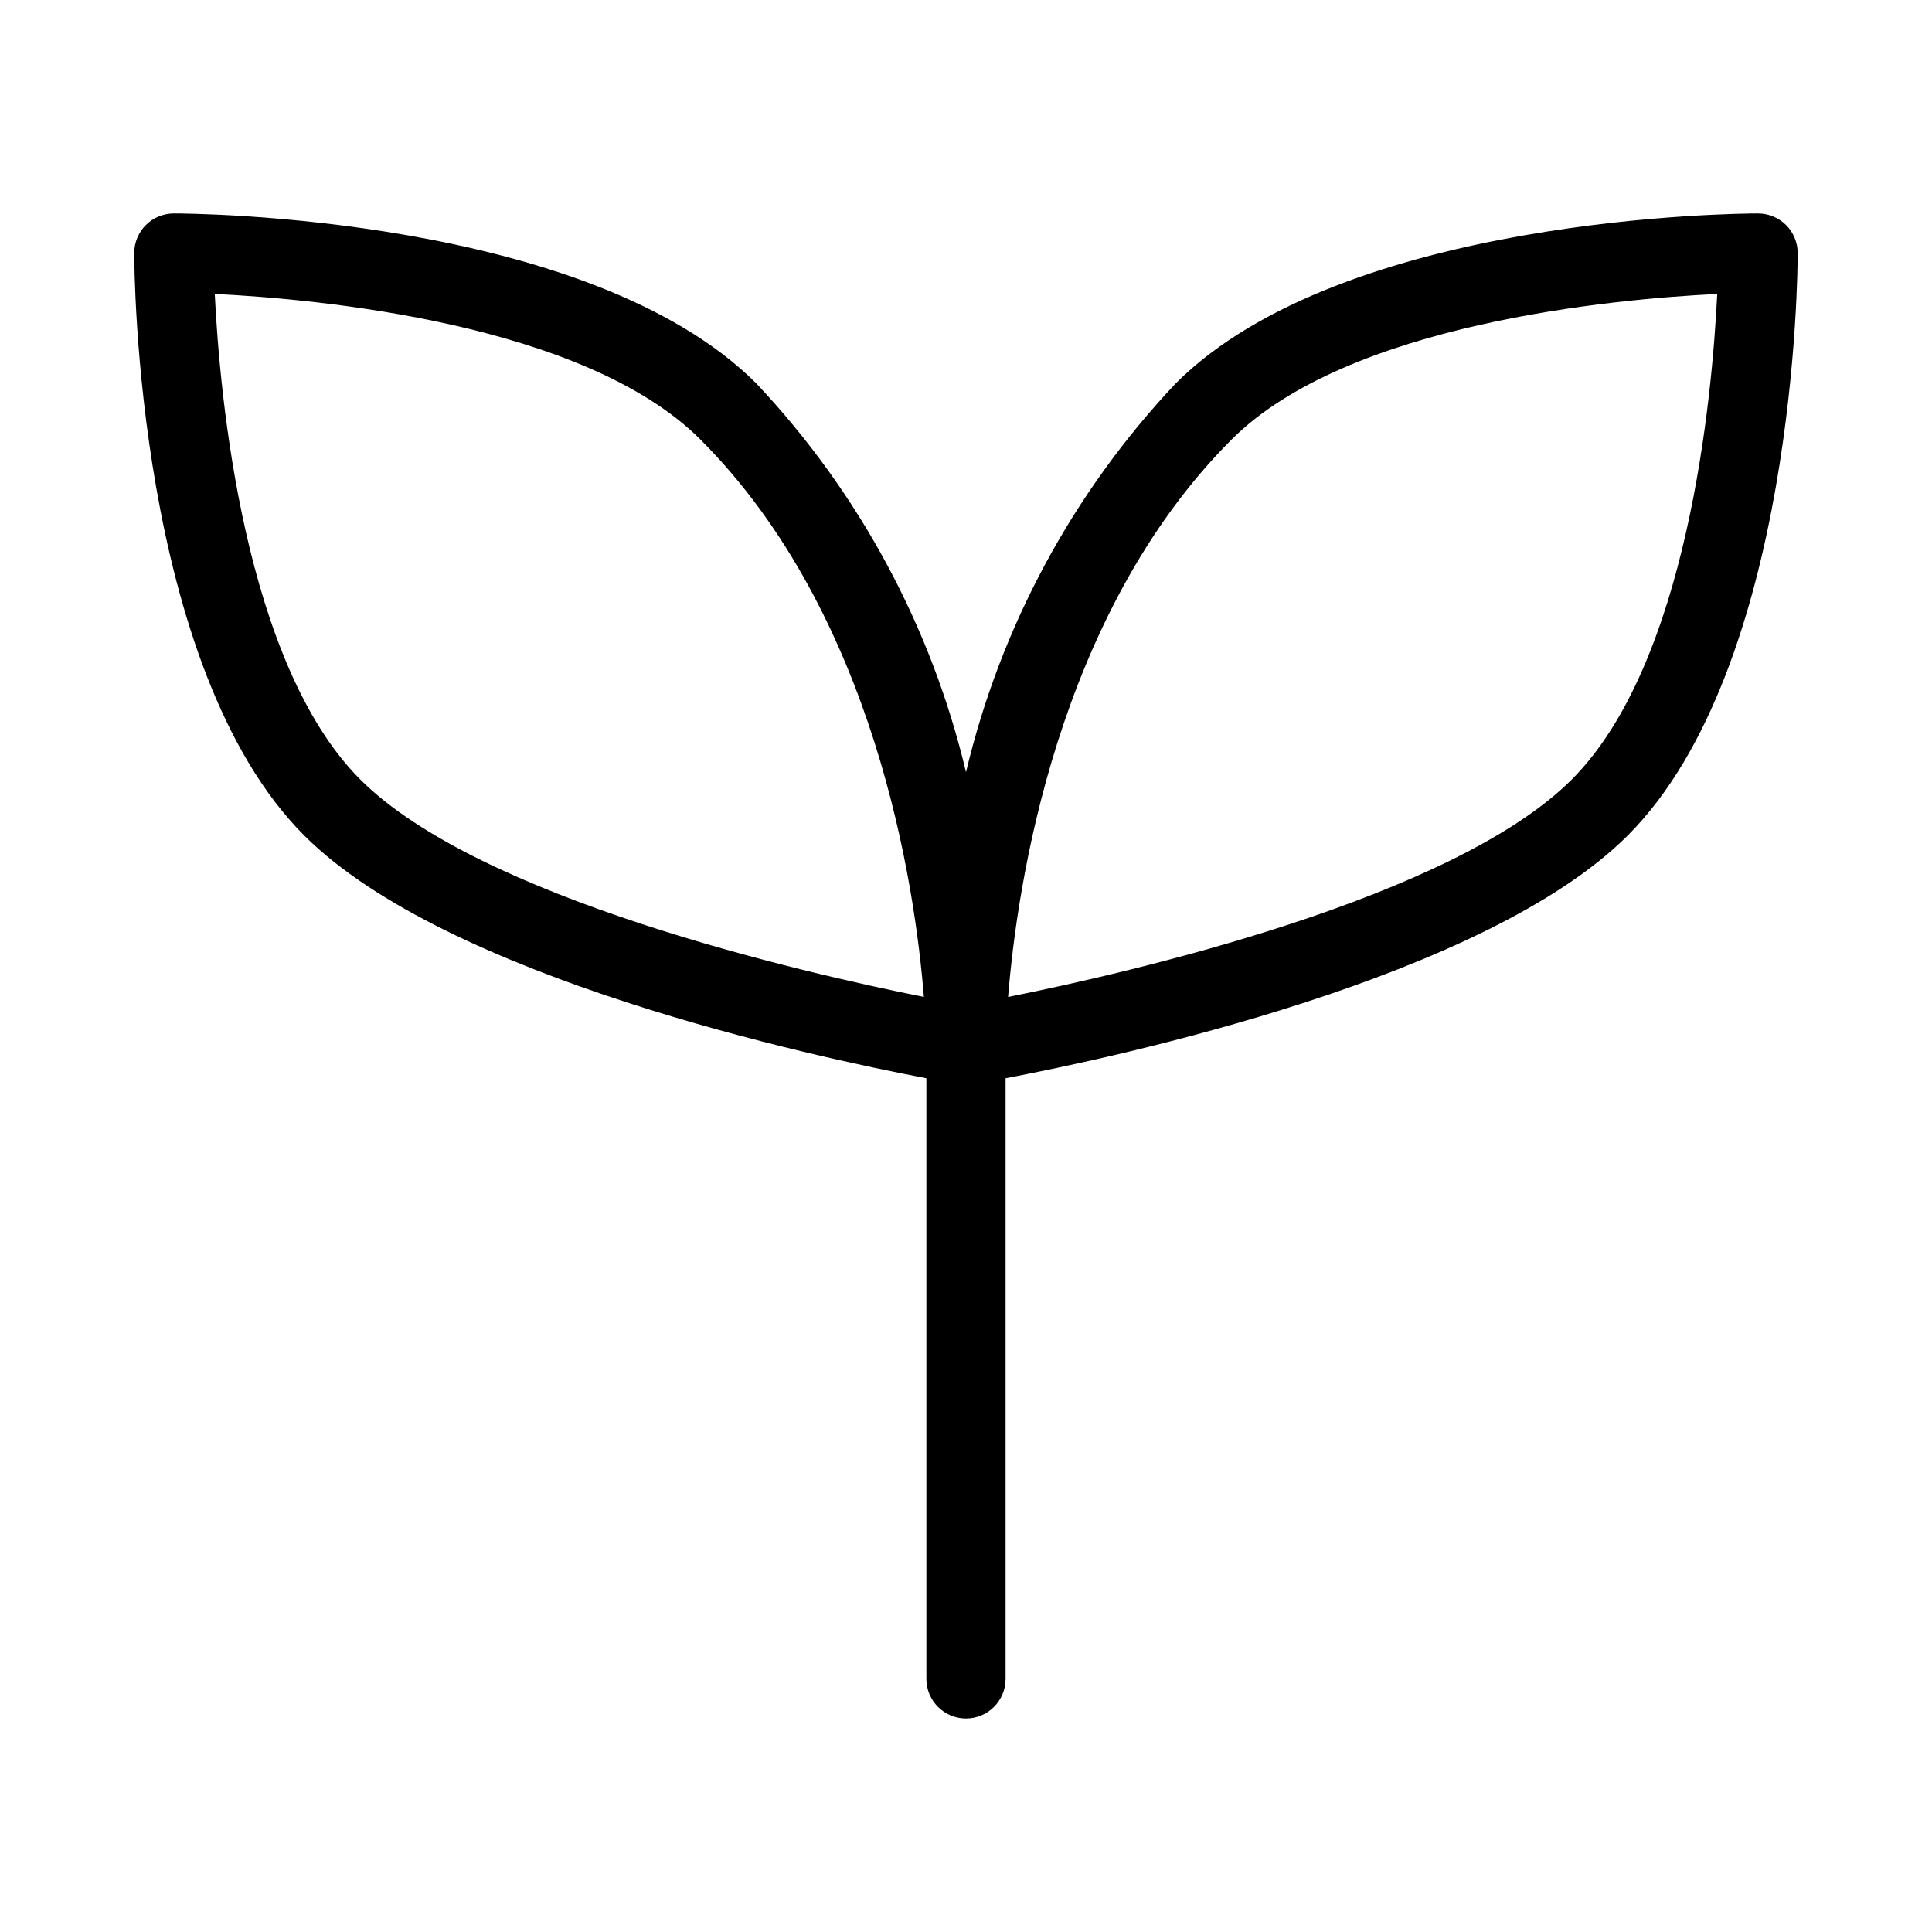 <?xml version="1.0" encoding="UTF-8"?>
<!-- Uploaded to: ICON Repo, www.svgrepo.com, Generator: ICON Repo Mixer Tools -->
<svg fill="#000000" width="800px" height="800px" version="1.1" viewBox="144 144 512 512" xmlns="http://www.w3.org/2000/svg">
 <path d="m609.92 200.57c-4.457 0-109.82 0.512-154.37 45.059h0.004c-27.227 28.875-46.383 64.398-55.555 103.01-9.172-38.609-28.332-74.133-55.555-103.01-44.547-44.547-149.91-45.059-154.37-45.059-2.785 0-5.457 1.102-7.426 3.07s-3.07 4.641-3.07 7.426c0 4.457 0.512 109.82 45.059 154.37 37.758 37.754 135.09 58.652 164.86 64.309v159.18c0 5.797 4.699 10.496 10.496 10.496s10.496-4.699 10.496-10.496v-159.18c29.777-5.66 127.11-26.555 164.86-64.312 44.543-44.543 45.055-149.91 45.055-154.36 0.004-2.785-1.102-5.457-3.07-7.426s-4.641-3.07-7.426-3.07zm-370.43 150.02c-30.855-30.863-37.25-101.58-38.574-128.69 27.113 1.324 97.828 7.719 128.69 38.57 46.496 46.492 56.91 118.64 59.234 147.73-32.582-6.516-117.83-26.094-149.35-57.613zm321.03 0c-31.52 31.52-116.77 51.098-149.36 57.613 2.328-29.09 12.742-101.24 59.234-147.73 30.863-30.852 101.58-37.25 128.69-38.57-1.32 27.113-7.715 97.828-38.566 128.69z"/>
</svg>